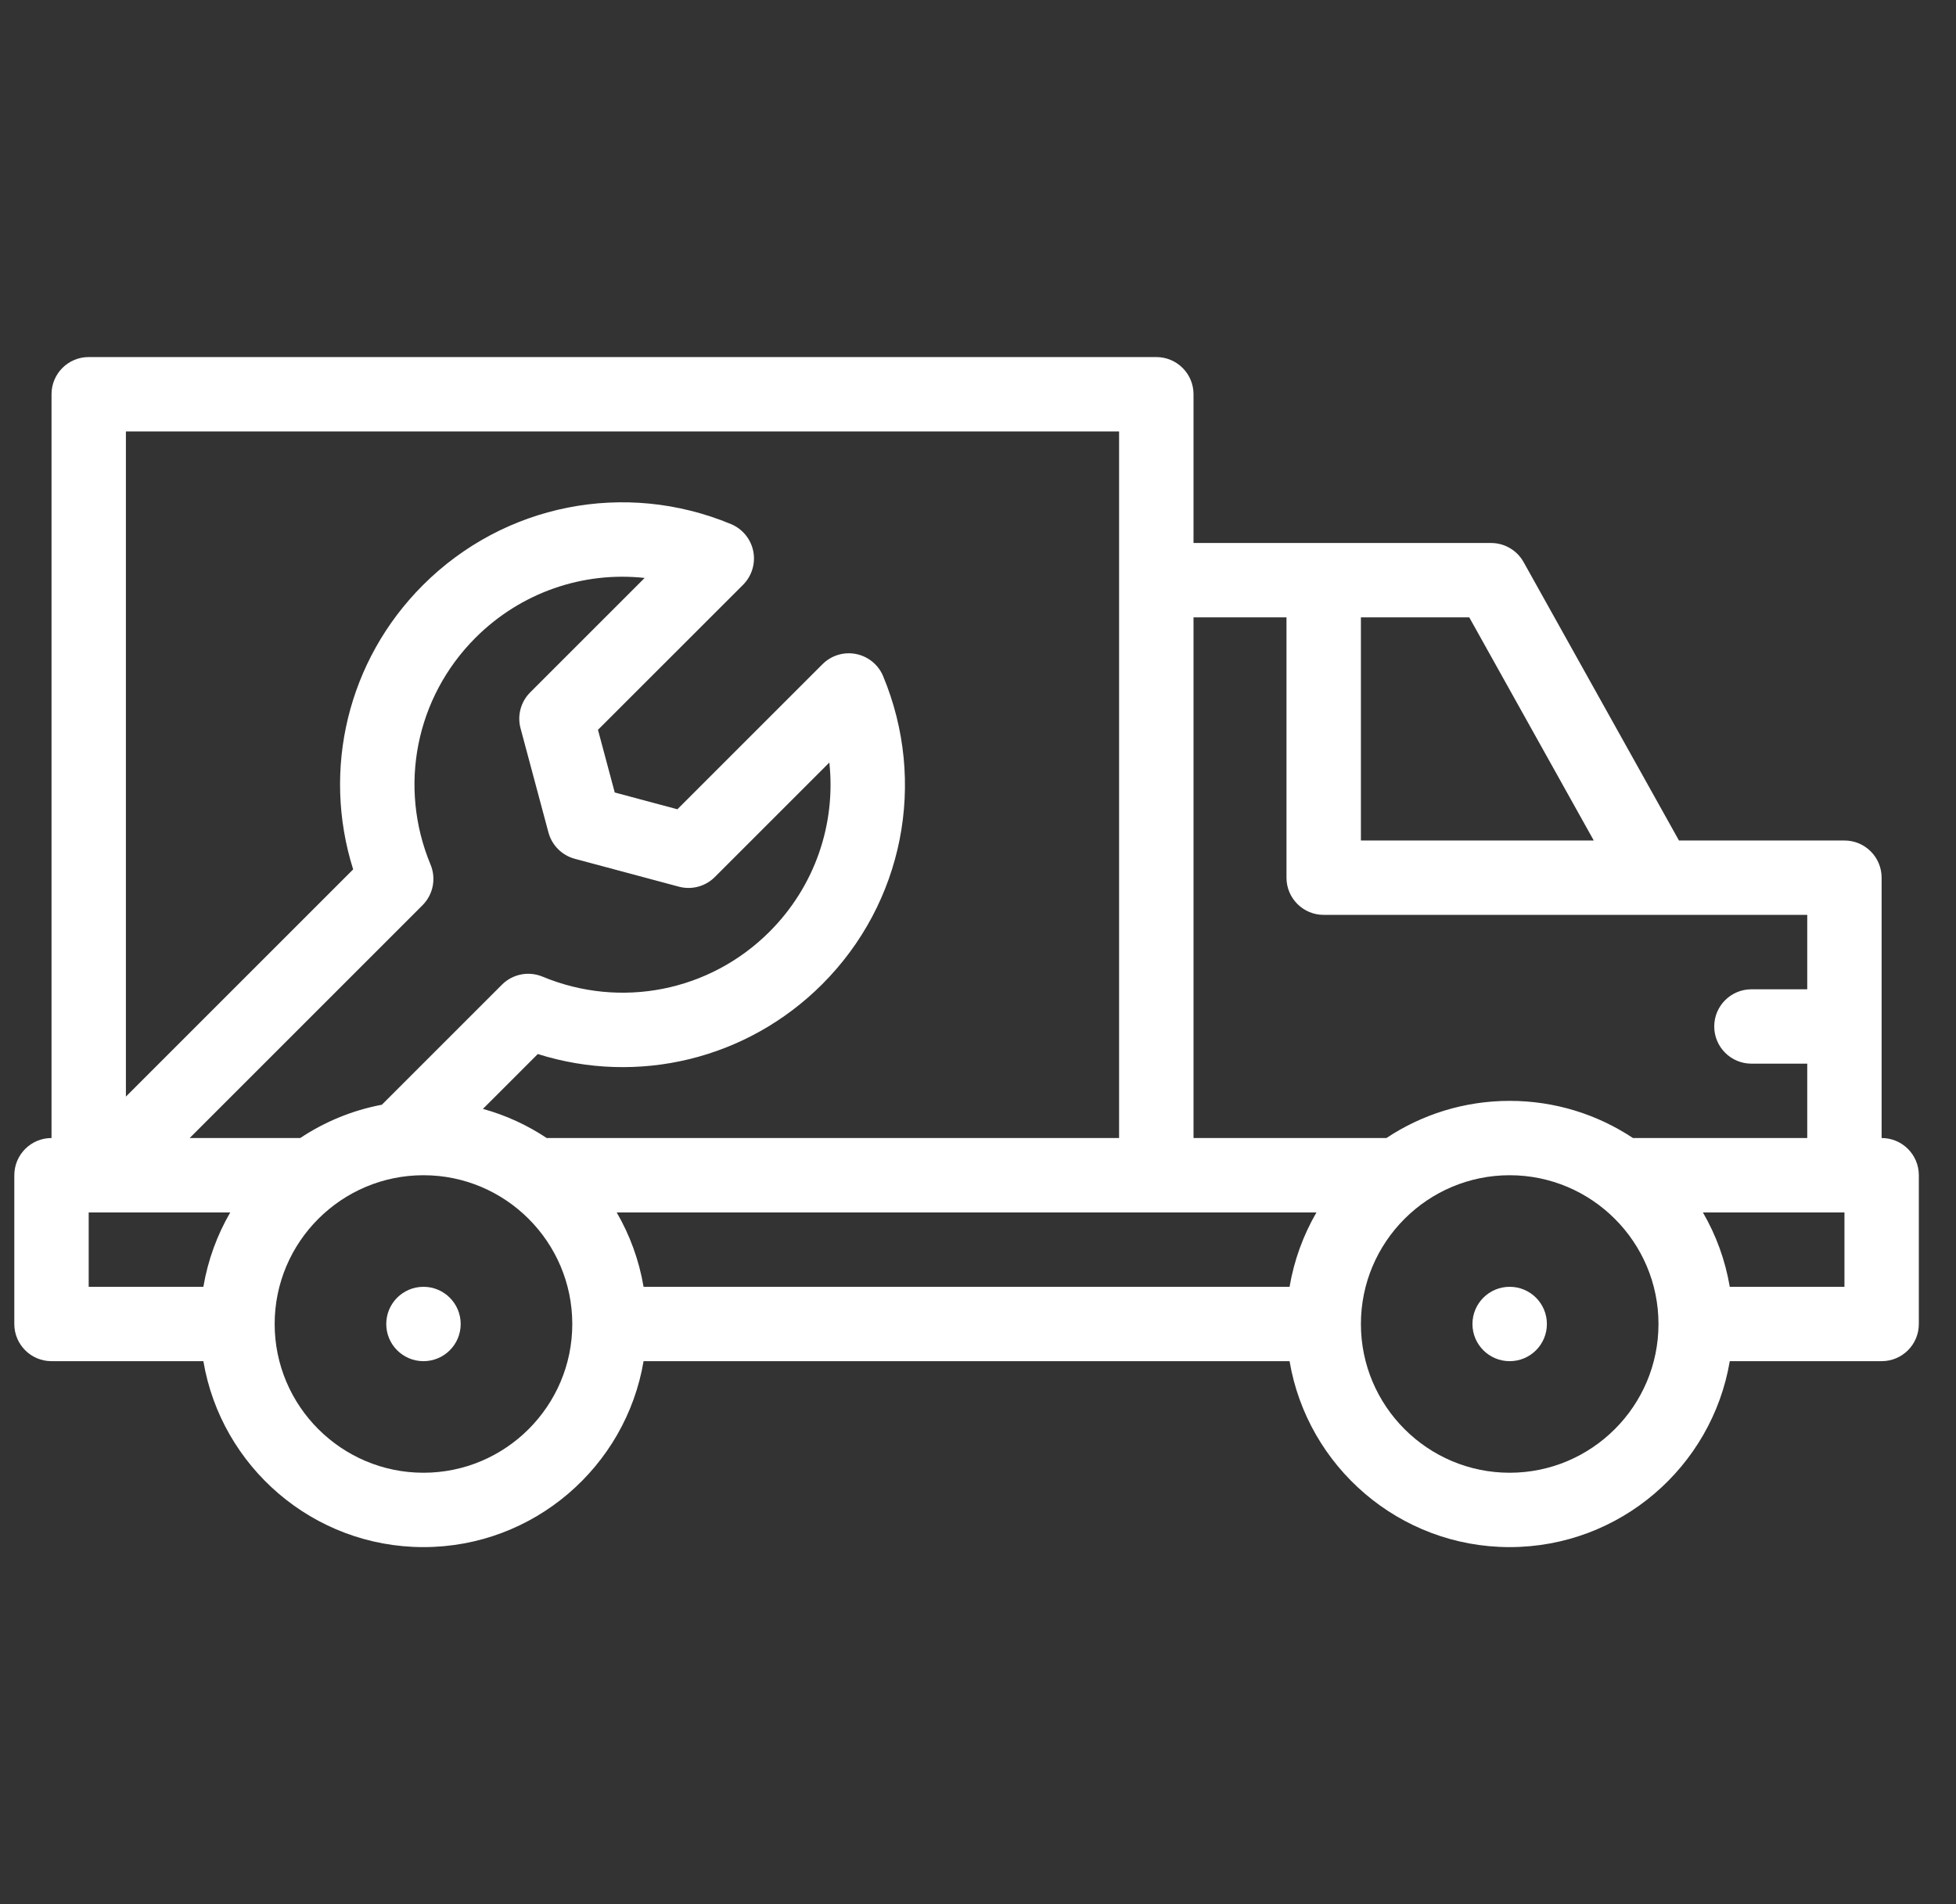 <svg width="38" height="37" viewBox="0 0 38 37" fill="none" xmlns="http://www.w3.org/2000/svg">
<rect x="0" y="0" width="38" height="37" fill="#333333" stroke="none"/>
<g clip-path="url(#clip0_19_116)">
<path d="M8.227 25.004H8.227C7.828 25.004 7.504 25.327 7.504 25.727C7.504 26.126 7.828 26.449 8.227 26.449C8.626 26.449 8.95 26.126 8.95 25.727C8.95 25.327 8.626 25.004 8.227 25.004Z" fill="white"/>
<path d="M29.329 25.004H29.329C28.93 25.004 28.606 25.327 28.606 25.727C28.606 26.126 28.93 26.449 29.329 26.449C29.729 26.449 30.052 26.126 30.052 25.727C30.052 25.327 29.729 25.004 29.329 25.004Z" fill="white"/>
<path d="M36.555 22.113V17.055C36.555 16.655 36.232 16.332 35.833 16.332H32.618L29.599 10.921C29.471 10.693 29.23 10.551 28.968 10.551H23.187V7.66C23.187 7.261 22.863 6.938 22.464 6.938H1.723C1.324 6.938 1.001 7.261 1.001 7.66V22.113C0.602 22.113 0.278 22.437 0.278 22.836V25.727C0.278 26.126 0.602 26.449 1.001 26.449H3.951C4.296 28.497 6.082 30.062 8.227 30.062C10.372 30.062 12.158 28.497 12.503 26.449H25.053C25.399 28.497 27.184 30.062 29.329 30.062C31.474 30.062 33.26 28.497 33.605 26.449H36.555C36.955 26.449 37.278 26.126 37.278 25.727V22.836C37.278 22.437 36.955 22.113 36.555 22.113ZM26.439 11.996H28.544L30.963 16.332H26.439V11.996ZM24.993 11.996V17.055C24.993 17.454 25.317 17.777 25.716 17.777H35.11V19.223H34.026C33.627 19.223 33.303 19.546 33.303 19.945C33.303 20.344 33.627 20.668 34.026 20.668H35.11V22.113H31.724C31.037 21.657 30.213 21.391 29.329 21.391C28.445 21.391 27.621 21.657 26.935 22.113H23.187V11.996H24.993ZM25.053 25.004H12.503C12.415 24.485 12.236 23.998 11.981 23.559H25.575C25.321 23.998 25.141 24.485 25.053 25.004ZM21.741 8.383V22.113H10.621C10.245 21.863 9.828 21.67 9.382 21.547L10.448 20.481C12.389 21.093 14.512 20.586 15.972 19.126C17.549 17.549 18.014 15.199 17.157 13.139C17.065 12.917 16.867 12.755 16.631 12.708C16.394 12.661 16.15 12.735 15.979 12.906L13.16 15.725L11.943 15.399L11.617 14.181L14.436 11.363C14.606 11.192 14.681 10.948 14.634 10.711C14.587 10.475 14.425 10.277 14.202 10.184C12.143 9.327 9.793 9.793 8.216 11.37C6.756 12.83 6.249 14.952 6.861 16.893L2.446 21.308V8.383H21.741ZM5.833 22.113H3.685L8.208 17.59C8.415 17.383 8.477 17.072 8.365 16.802C7.733 15.284 8.076 13.554 9.238 12.392C10.12 11.51 11.329 11.1 12.524 11.23L10.3 13.454C10.117 13.637 10.046 13.903 10.113 14.152L10.655 16.176C10.722 16.425 10.917 16.62 11.166 16.687L13.189 17.229C13.439 17.296 13.705 17.224 13.887 17.042L16.112 14.817C16.241 16.012 15.832 17.222 14.95 18.104C13.788 19.266 12.057 19.608 10.54 18.977C10.27 18.865 9.959 18.926 9.752 19.133L7.419 21.466C6.842 21.575 6.305 21.799 5.833 22.113ZM1.723 23.559H4.473C4.218 23.998 4.039 24.485 3.951 25.004H1.723V23.559ZM8.227 28.617C6.633 28.617 5.336 27.32 5.336 25.727C5.336 24.133 6.633 22.836 8.227 22.836C9.821 22.836 11.118 24.133 11.118 25.727C11.118 27.32 9.821 28.617 8.227 28.617ZM29.329 28.617C27.735 28.617 26.439 27.32 26.439 25.727C26.439 24.133 27.735 22.836 29.329 22.836C30.923 22.836 32.22 24.133 32.22 25.727C32.22 27.32 30.923 28.617 29.329 28.617ZM35.833 25.004H33.605C33.517 24.485 33.338 23.998 33.083 23.559H35.833V25.004Z" fill="white"/>
</g>
<defs>
<clipPath id="clip0_19_116">
<rect width="37" height="37" fill="white" transform="translate(0.278)"/>
</clipPath>
</defs>
</svg>
